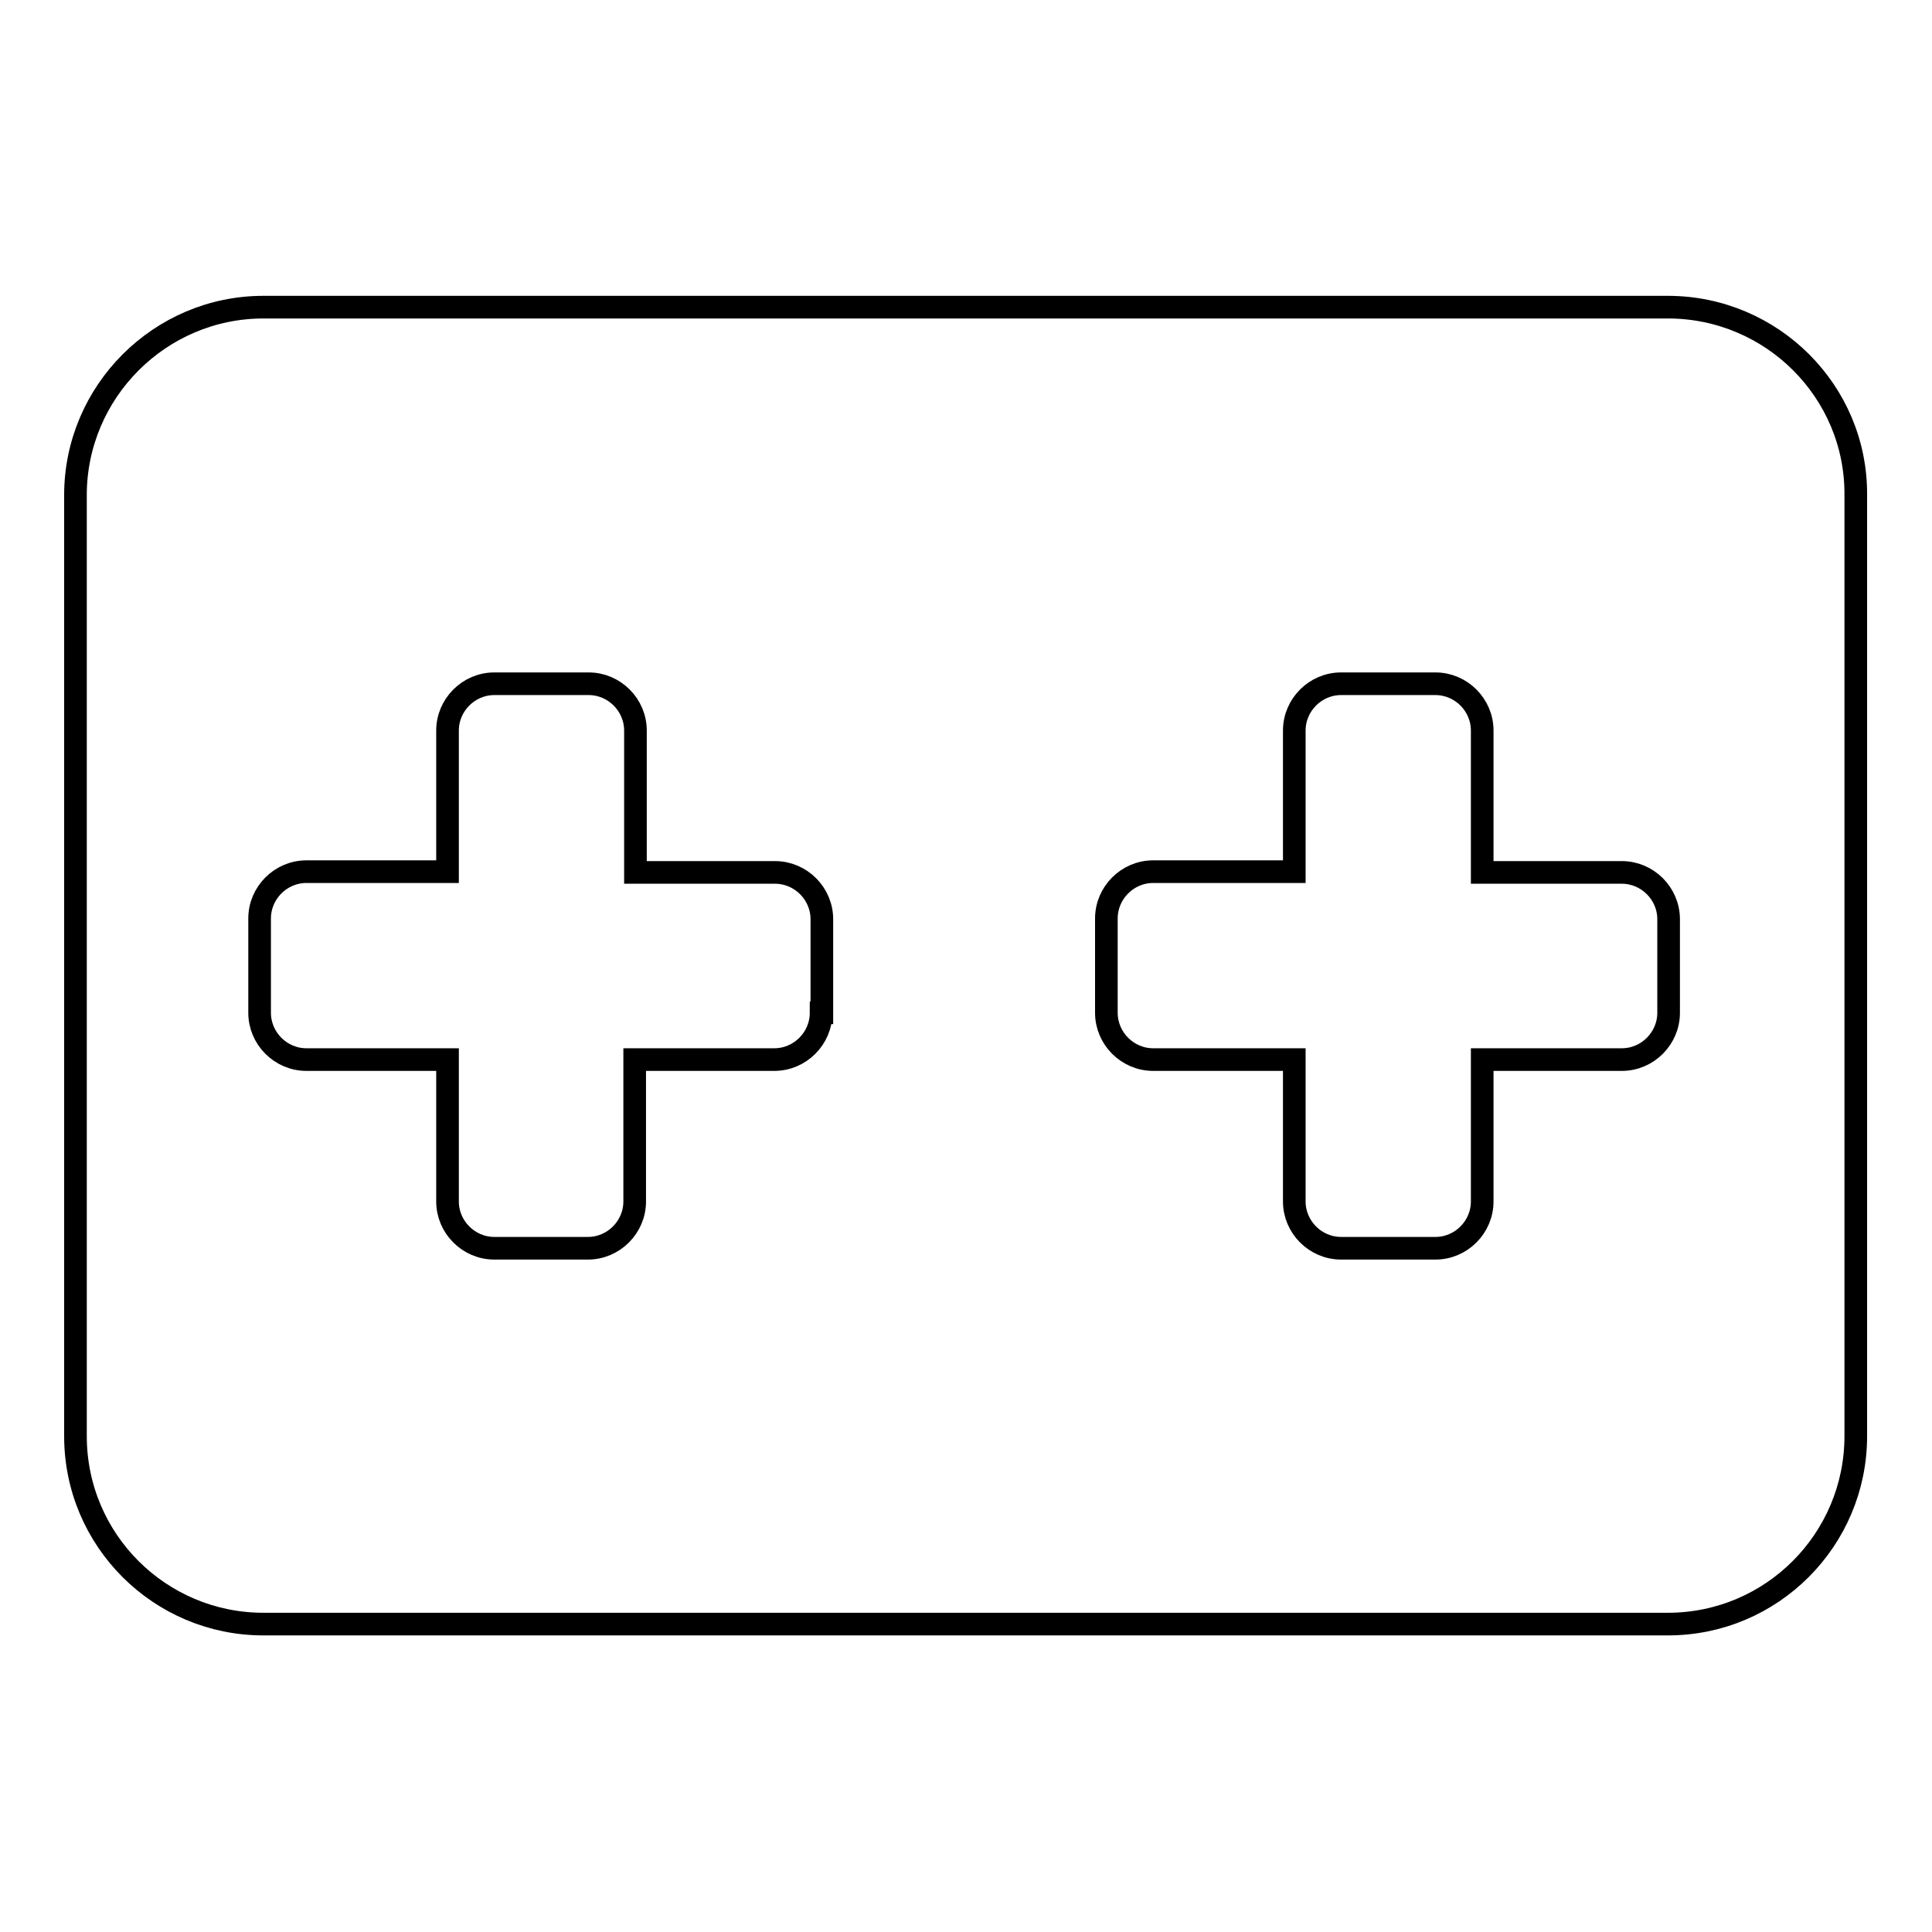<?xml version="1.0" encoding="utf-8"?>
<!-- Svg Vector Icons : http://www.onlinewebfonts.com/icon -->
<!DOCTYPE svg PUBLIC "-//W3C//DTD SVG 1.1//EN" "http://www.w3.org/Graphics/SVG/1.1/DTD/svg11.dtd">
<svg version="1.1" xmlns="http://www.w3.org/2000/svg" xmlns:xlink="http://www.w3.org/1999/xlink" x="0px" y="0px" viewBox="0 0 256 256" enable-background="new 0 0 256 256" xml:space="preserve">
<g><g><path stroke-width="3" fill-opacity="0" stroke="#000000"  d="M221,40.7H34.9C21.2,40.7,10,51.9,10,65.6v124.7c0,13.8,11.2,24.9,24.9,24.9h186.1c13.8,0,24.9-11.2,24.9-24.9V65.6C246,51.9,234.8,40.7,221,40.7z M108.8,134.2c0,3.4-2.8,6.2-6.2,6.2H84.1v18.8c0,3.4-2.8,6.2-6.2,6.2H65.5c-3.4,0-6.2-2.8-6.2-6.2v-18.8H40.6c-3.4,0-6.2-2.8-6.2-6.2v-12.5c0-3.4,2.8-6.2,6.2-6.2h18.7V96.8c0-3.4,2.8-6.2,6.2-6.2h12.5c3.4,0,6.2,2.8,6.2,6.2v18.8h18.5c3.4,0,6.2,2.8,6.2,6.2V134.2z M221.1,134.2c0,3.4-2.8,6.2-6.2,6.2h-18.5v18.8c0,3.4-2.8,6.2-6.2,6.2h-12.5c-3.4,0-6.2-2.8-6.2-6.2v-18.8h-18.7c-3.4,0-6.2-2.8-6.2-6.2v-12.5c0-3.4,2.8-6.2,6.2-6.2h18.7V96.8c0-3.4,2.8-6.2,6.2-6.2h12.5c3.4,0,6.2,2.8,6.2,6.2v18.8h18.5c3.4,0,6.2,2.8,6.2,6.2V134.2z"/></g></g>
</svg>